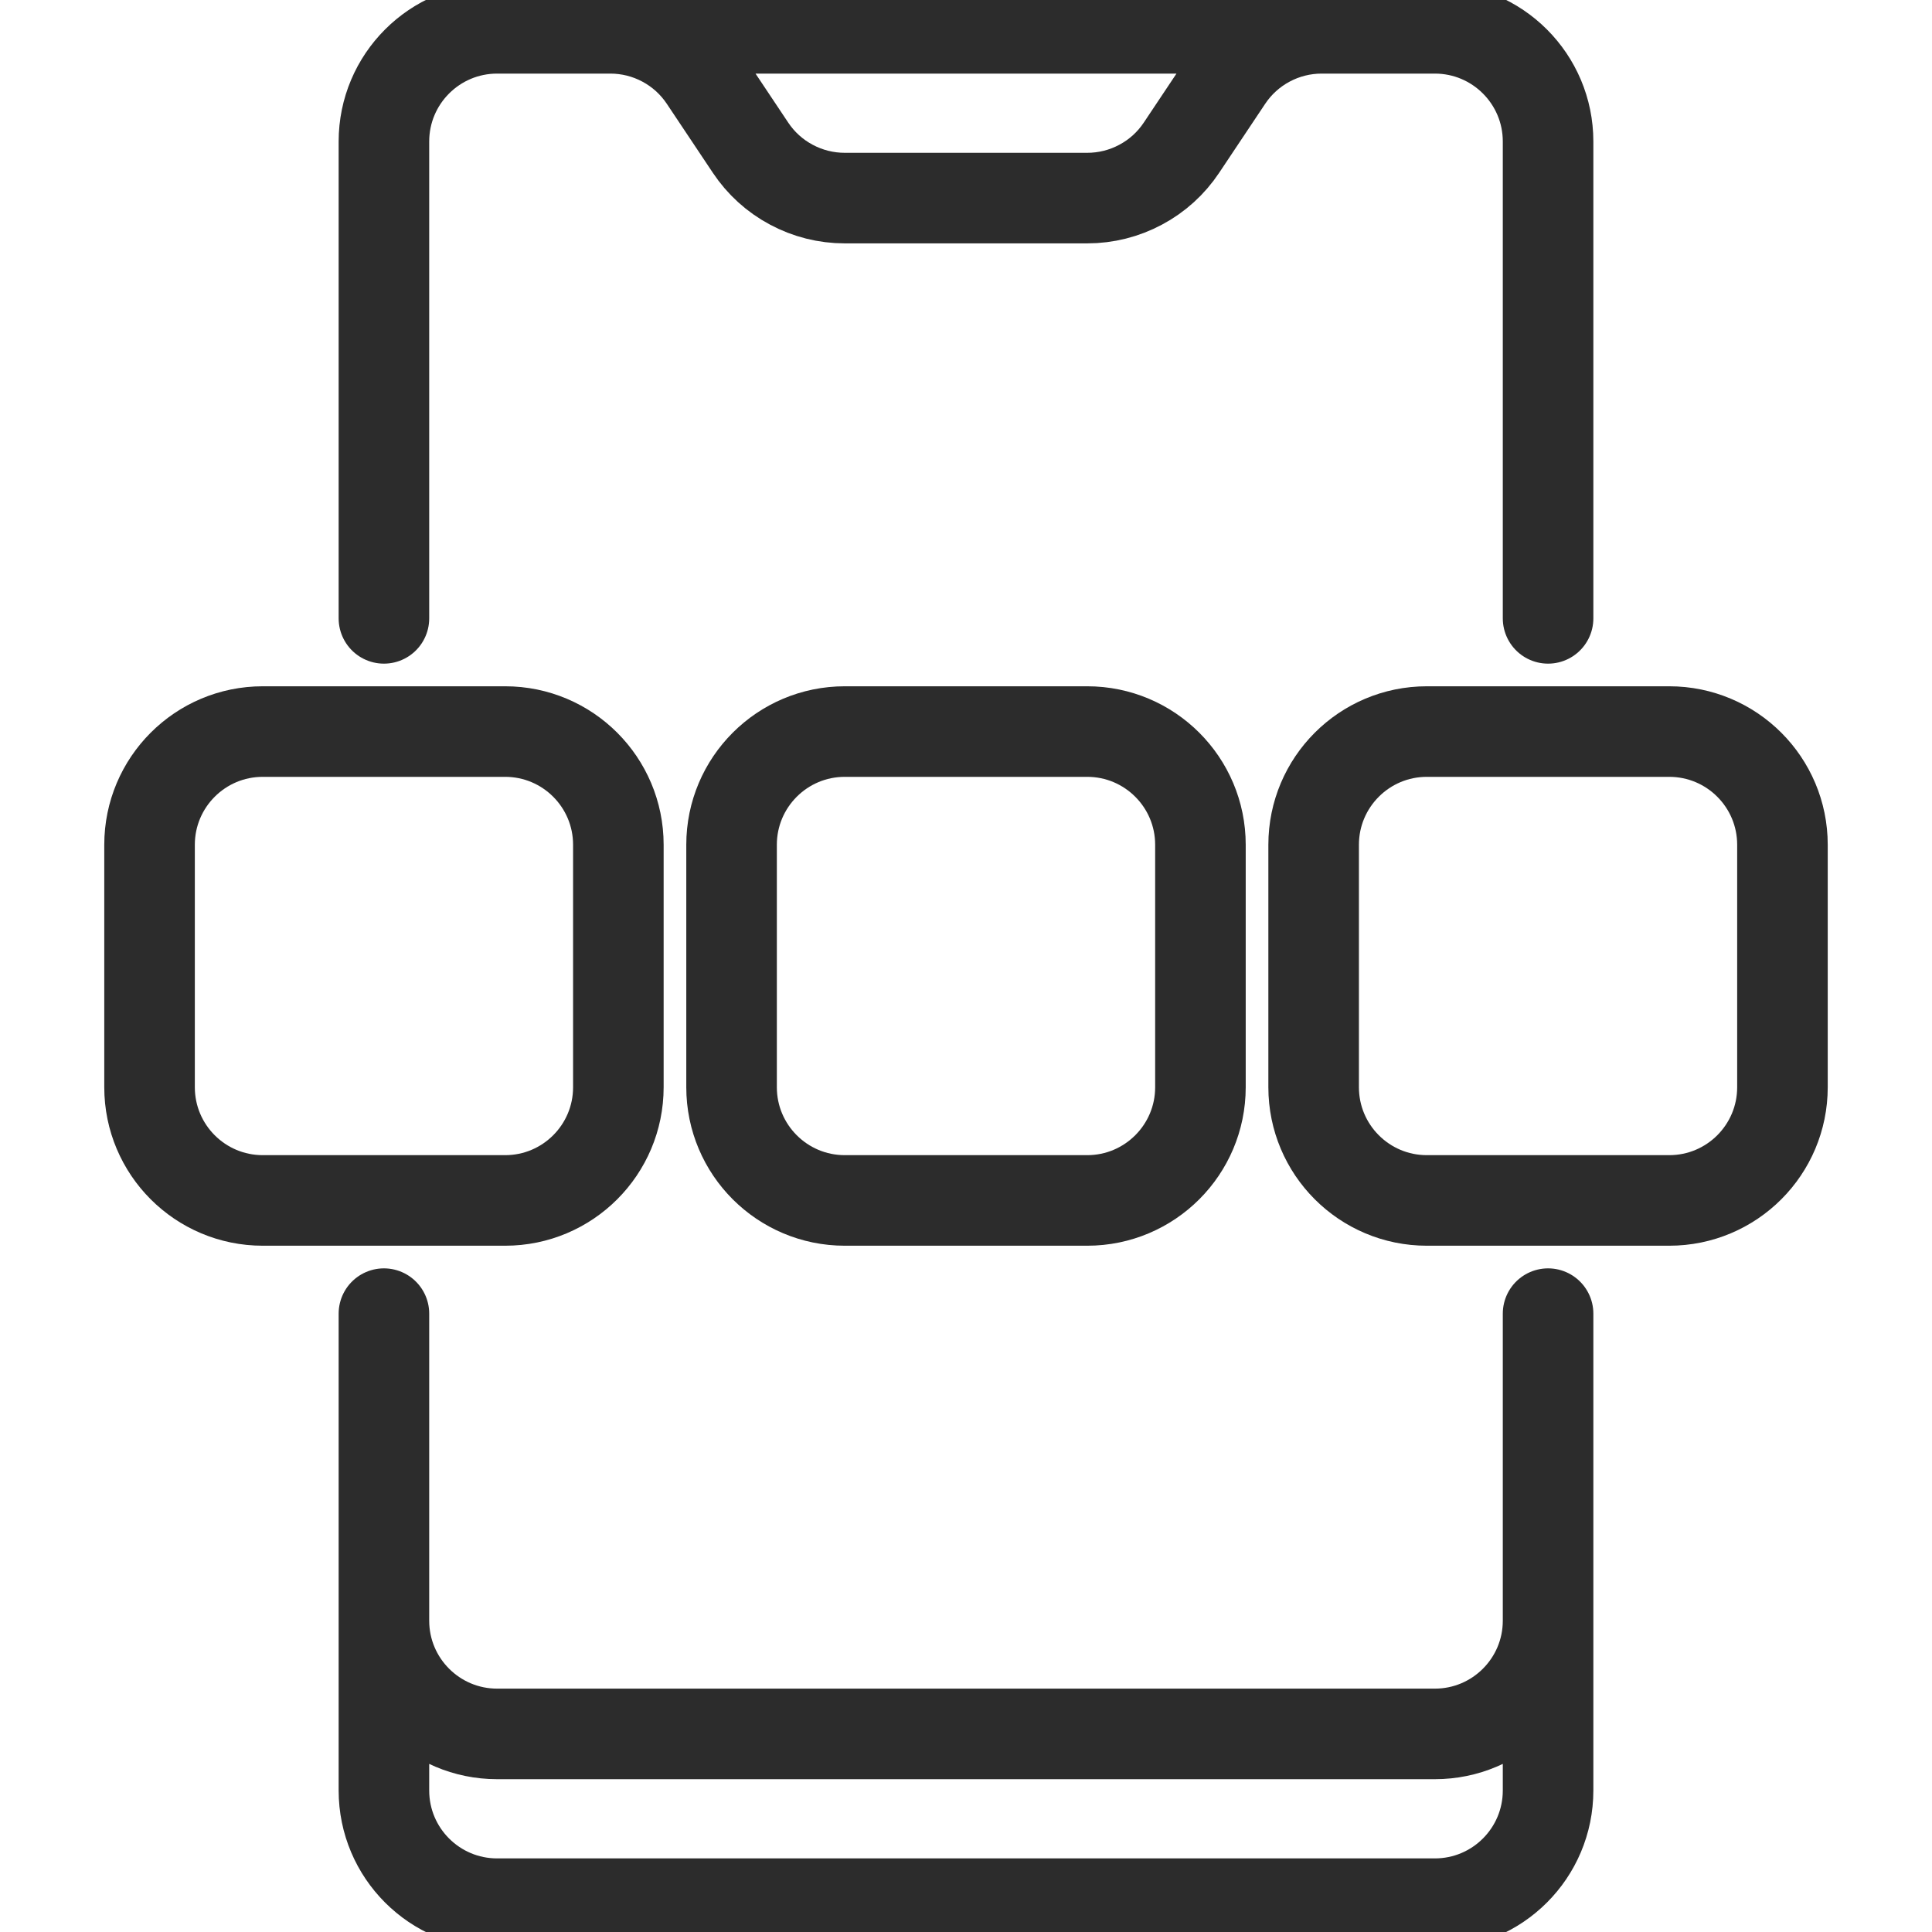 <svg width="32" height="32" viewBox="0 0 32 32" fill="none" xmlns="http://www.w3.org/2000/svg">
<g clip-path="url(#clip0_4096_29443)">
<path d="M25.641 21.758V29.656C25.641 30.692 24.801 31.531 23.766 31.531H8.234C7.199 31.531 6.359 30.692 6.359 29.656V21.758M6.359 10.242V2.344C6.359 1.308 7.199 0.469 8.234 0.469H23.766C24.801 0.469 25.641 1.308 25.641 2.344V10.242M21.891 0.469C21.582 0.469 21.278 0.545 21.006 0.691C20.734 0.836 20.502 1.047 20.331 1.304L19.569 2.446C19.398 2.703 19.166 2.914 18.893 3.059C18.621 3.205 18.317 3.281 18.009 3.281H13.991C13.683 3.281 13.379 3.205 13.107 3.059C12.834 2.914 12.602 2.703 12.431 2.446L11.669 1.304C11.498 1.047 11.266 0.836 10.994 0.691C10.722 0.545 10.418 0.469 10.109 0.469M6.359 26.844C6.359 27.879 7.199 28.719 8.234 28.719H23.766C24.801 28.719 25.641 27.879 25.641 26.844M12.117 18.008V13.992C12.117 12.957 12.957 12.117 13.992 12.117H18.008C19.043 12.117 19.883 12.957 19.883 13.992V18.008C19.883 19.043 19.043 19.883 18.008 19.883H13.992C12.957 19.883 12.117 19.043 12.117 18.008ZM2.477 18.008V13.992C2.477 12.957 3.316 12.117 4.352 12.117H8.367C9.403 12.117 10.242 12.957 10.242 13.992V18.008C10.242 19.043 9.403 19.883 8.367 19.883H4.352C3.316 19.883 2.477 19.043 2.477 18.008ZM21.758 18.008V13.992C21.758 12.957 22.597 12.117 23.633 12.117H27.648C28.684 12.117 29.523 12.957 29.523 13.992V18.008C29.523 19.043 28.684 19.883 27.648 19.883H23.633C22.597 19.883 21.758 19.043 21.758 18.008Z" stroke="#2C2C2C" stroke-width="1.5" stroke-miterlimit="10" stroke-linecap="round" stroke-linejoin="round"/>
</g>
<defs>
<clipPath id="clip0_4096_29443">
<rect width="32" height="32" fill="white"/>
</clipPath>
</defs>
</svg>
